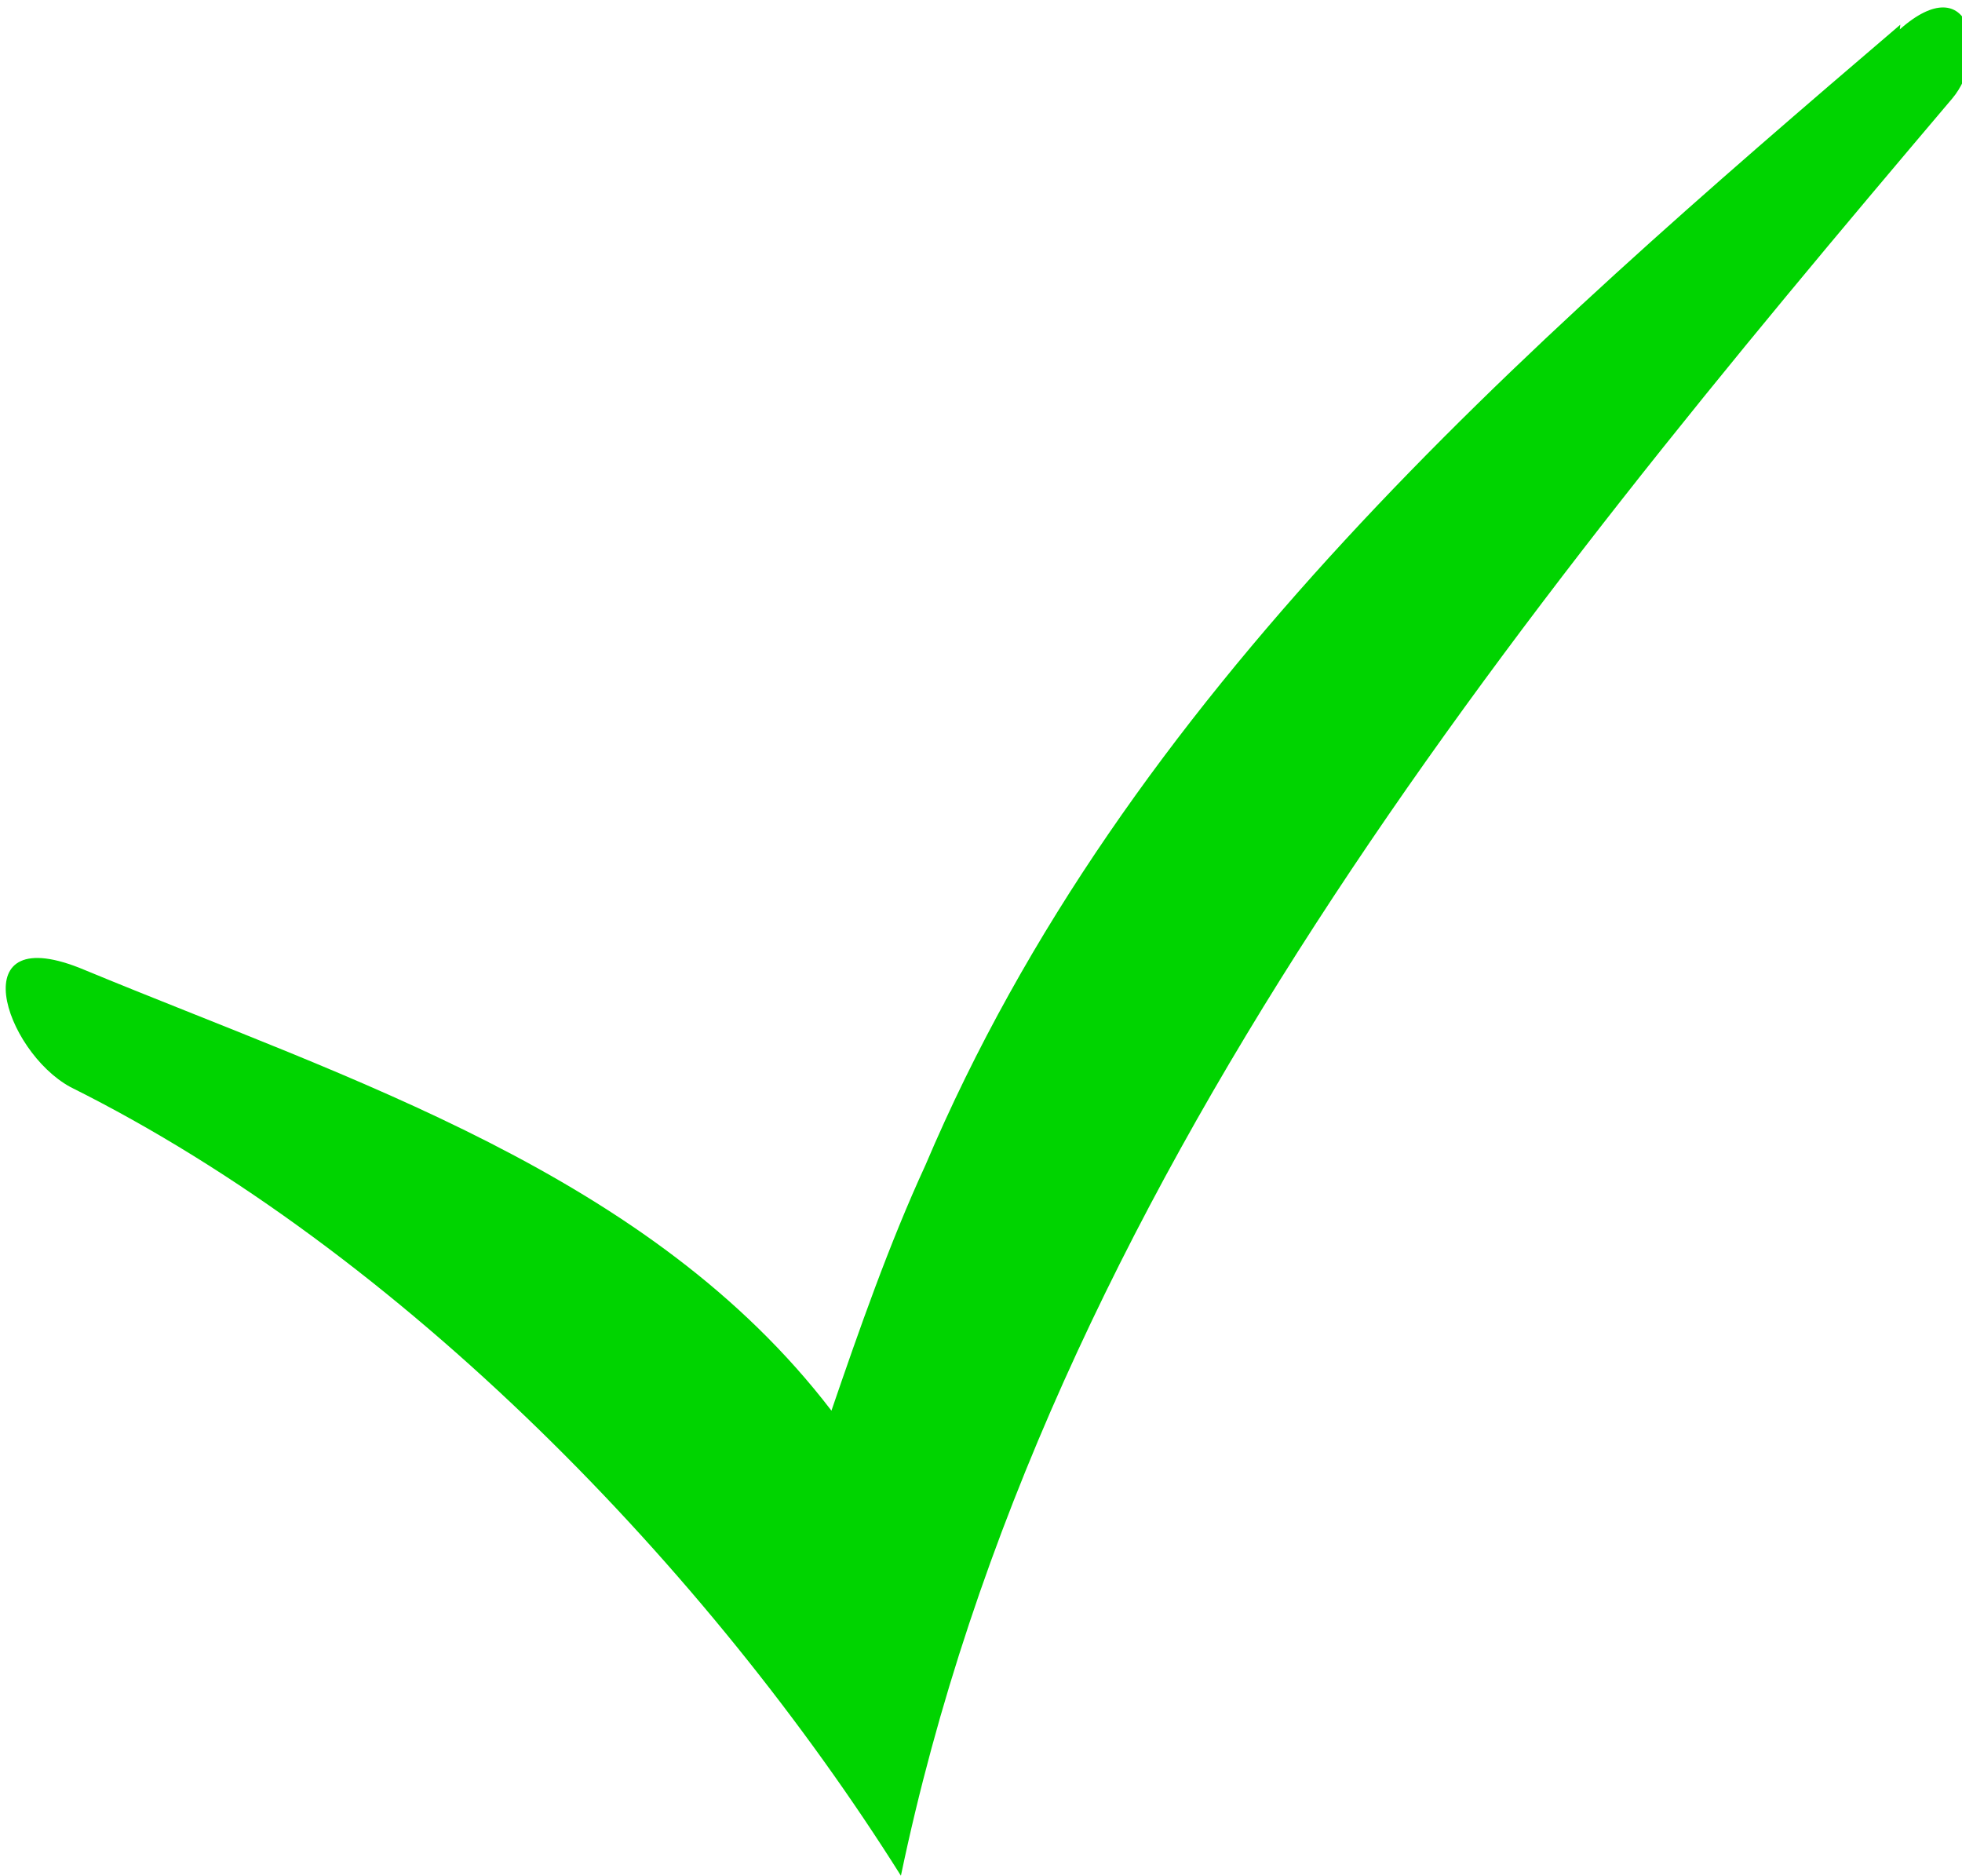 <?xml version="1.0" encoding="UTF-8"?>
<svg version="1.0" viewBox="0 0 159 152" xmlns="http://www.w3.org/2000/svg" xmlns:cc="http://creativecommons.org/ns#" xmlns:dc="http://purl.org/dc/elements/1.1/" xmlns:rdf="http://www.w3.org/1999/02/22-rdf-syntax-ns#">
 <g transform="translate(-103 -531)">
  <path d="m257 533c-30.9 26.4-62.8 54.2-79 92.4-2.95 6.4-5.39 13.4-7.62 19.9-14.7-19.2-39-26.8-60.5-35.7-10.1-4.26-6.53 6.57-1.17 9.48 26.9 13.4 51.7 39.1 67.3 63.9 11.6-55.6 49.6-102 85.2-144 3.01-3.56 1.51-10.7-4.25-5.6z" fill="#00d400" fill-rule="evenodd"/>
 </g>
</svg>

